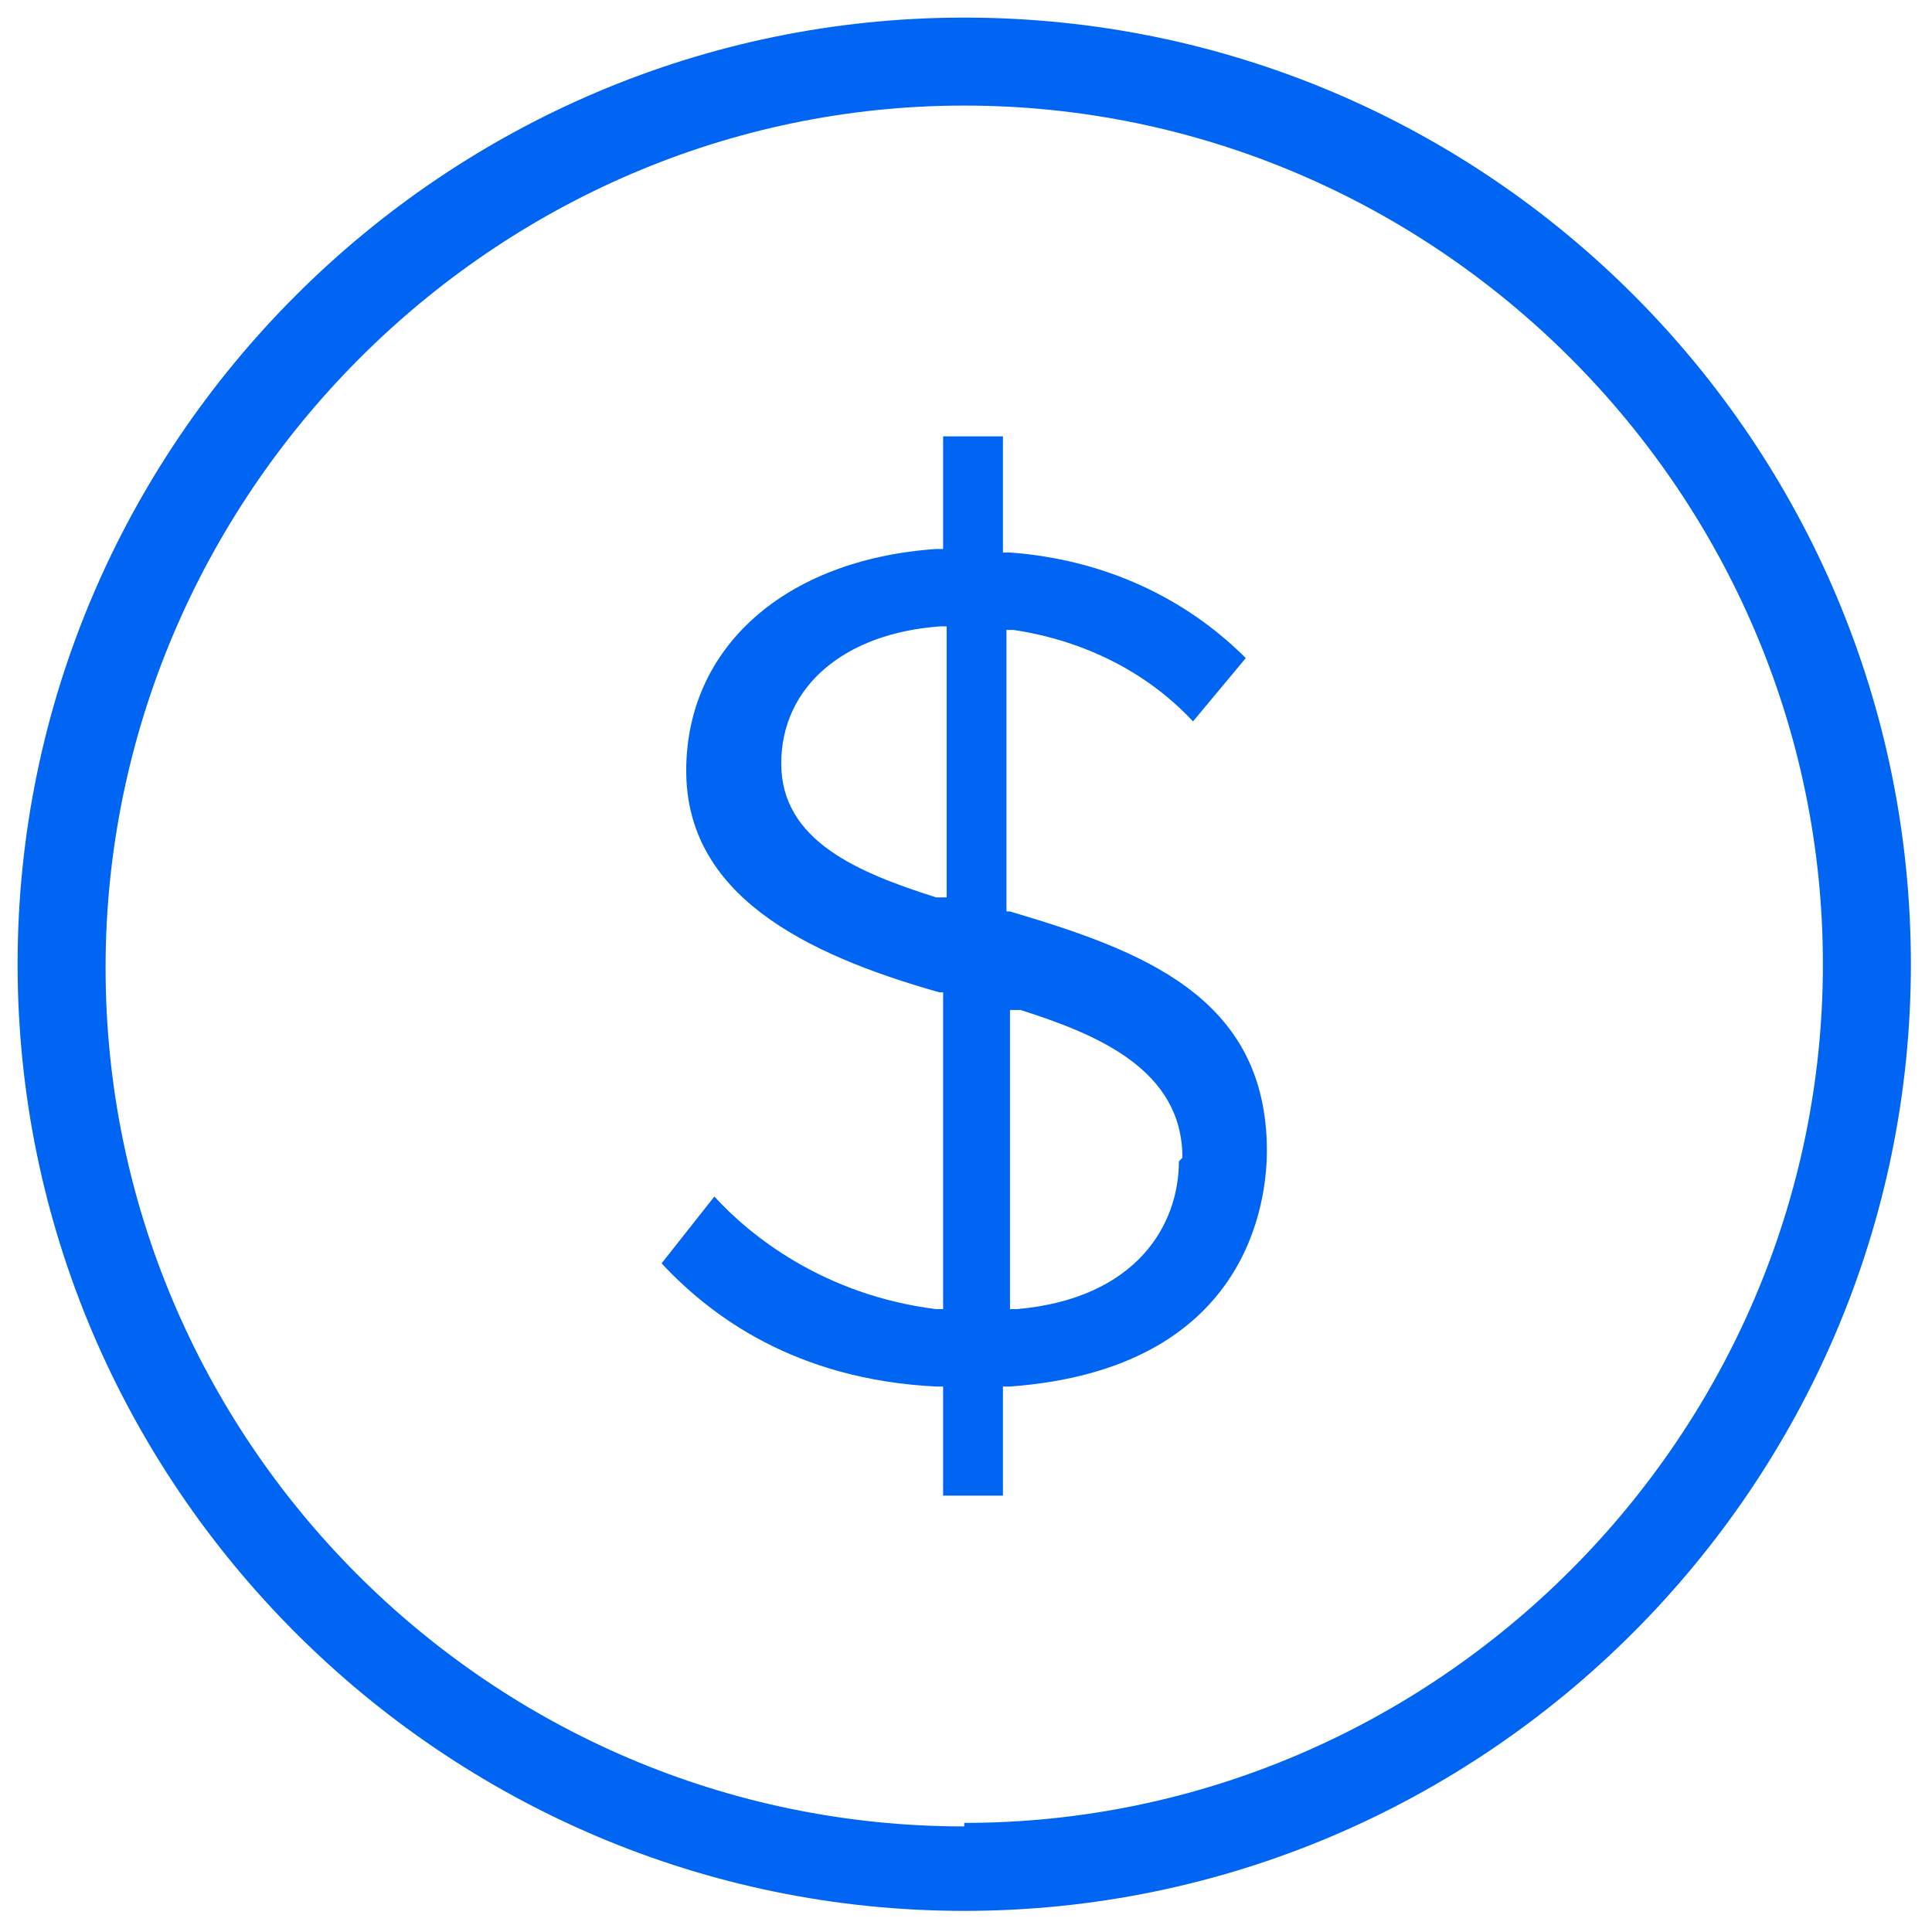 <?xml version="1.0" encoding="UTF-8"?>
<svg id="Layer_1" xmlns="http://www.w3.org/2000/svg" version="1.1" viewBox="0 0 54.9 54.9">
  <!-- Generator: Adobe Illustrator 29.2.1, SVG Export Plug-In . SVG Version: 2.1.0 Build 116)  -->
  <defs>
    <style>
      .st0 {
        fill: #0065f3;
      }
    </style>
  </defs>
  <path class="st0" d="M28.6,25.9v-8h.2c2,.3,3.8,1.2,5.1,2.6l1.5-1.8c-1.7-1.7-4-2.8-6.7-3h-.2v-3.3h-1.7v3.2h-.2c-4.3.3-7.1,2.8-7.1,6.3s3.3,5.2,7.2,6.3h.1v9h-.2c-3.2-.4-5.3-2.1-6.3-3.2l-1.5,1.9c1.4,1.5,3.8,3.3,7.8,3.5h.2v3.1h1.7v-3.1h.2c6.8-.5,7.3-5.3,7.3-6.7,0-4.4-3.6-5.7-7.3-6.8h-.1ZM26.9,25.5h-.3c-2.2-.7-4.4-1.6-4.4-3.8s1.8-3.7,4.5-3.9h.2s0,7.7,0,7.7ZM33.5,33c0,1.8-1.2,3.9-4.6,4.2h-.2s0-8.5,0-8.5h.3c2.2.7,4.6,1.7,4.6,4.2Z"/>
  <path class="st0" d="M27.4.5C12.6.5.5,12.6.5,27.4s12.1,26.9,26.9,26.9,26.9-12.1,26.9-26.9S42.3.5,27.4.5ZM27.4,51.9c-13.5,0-24.4-11-24.4-24.4S14,3,27.4,3s24.4,11,24.4,24.4-11,24.4-24.4,24.4Z"/>
</svg>